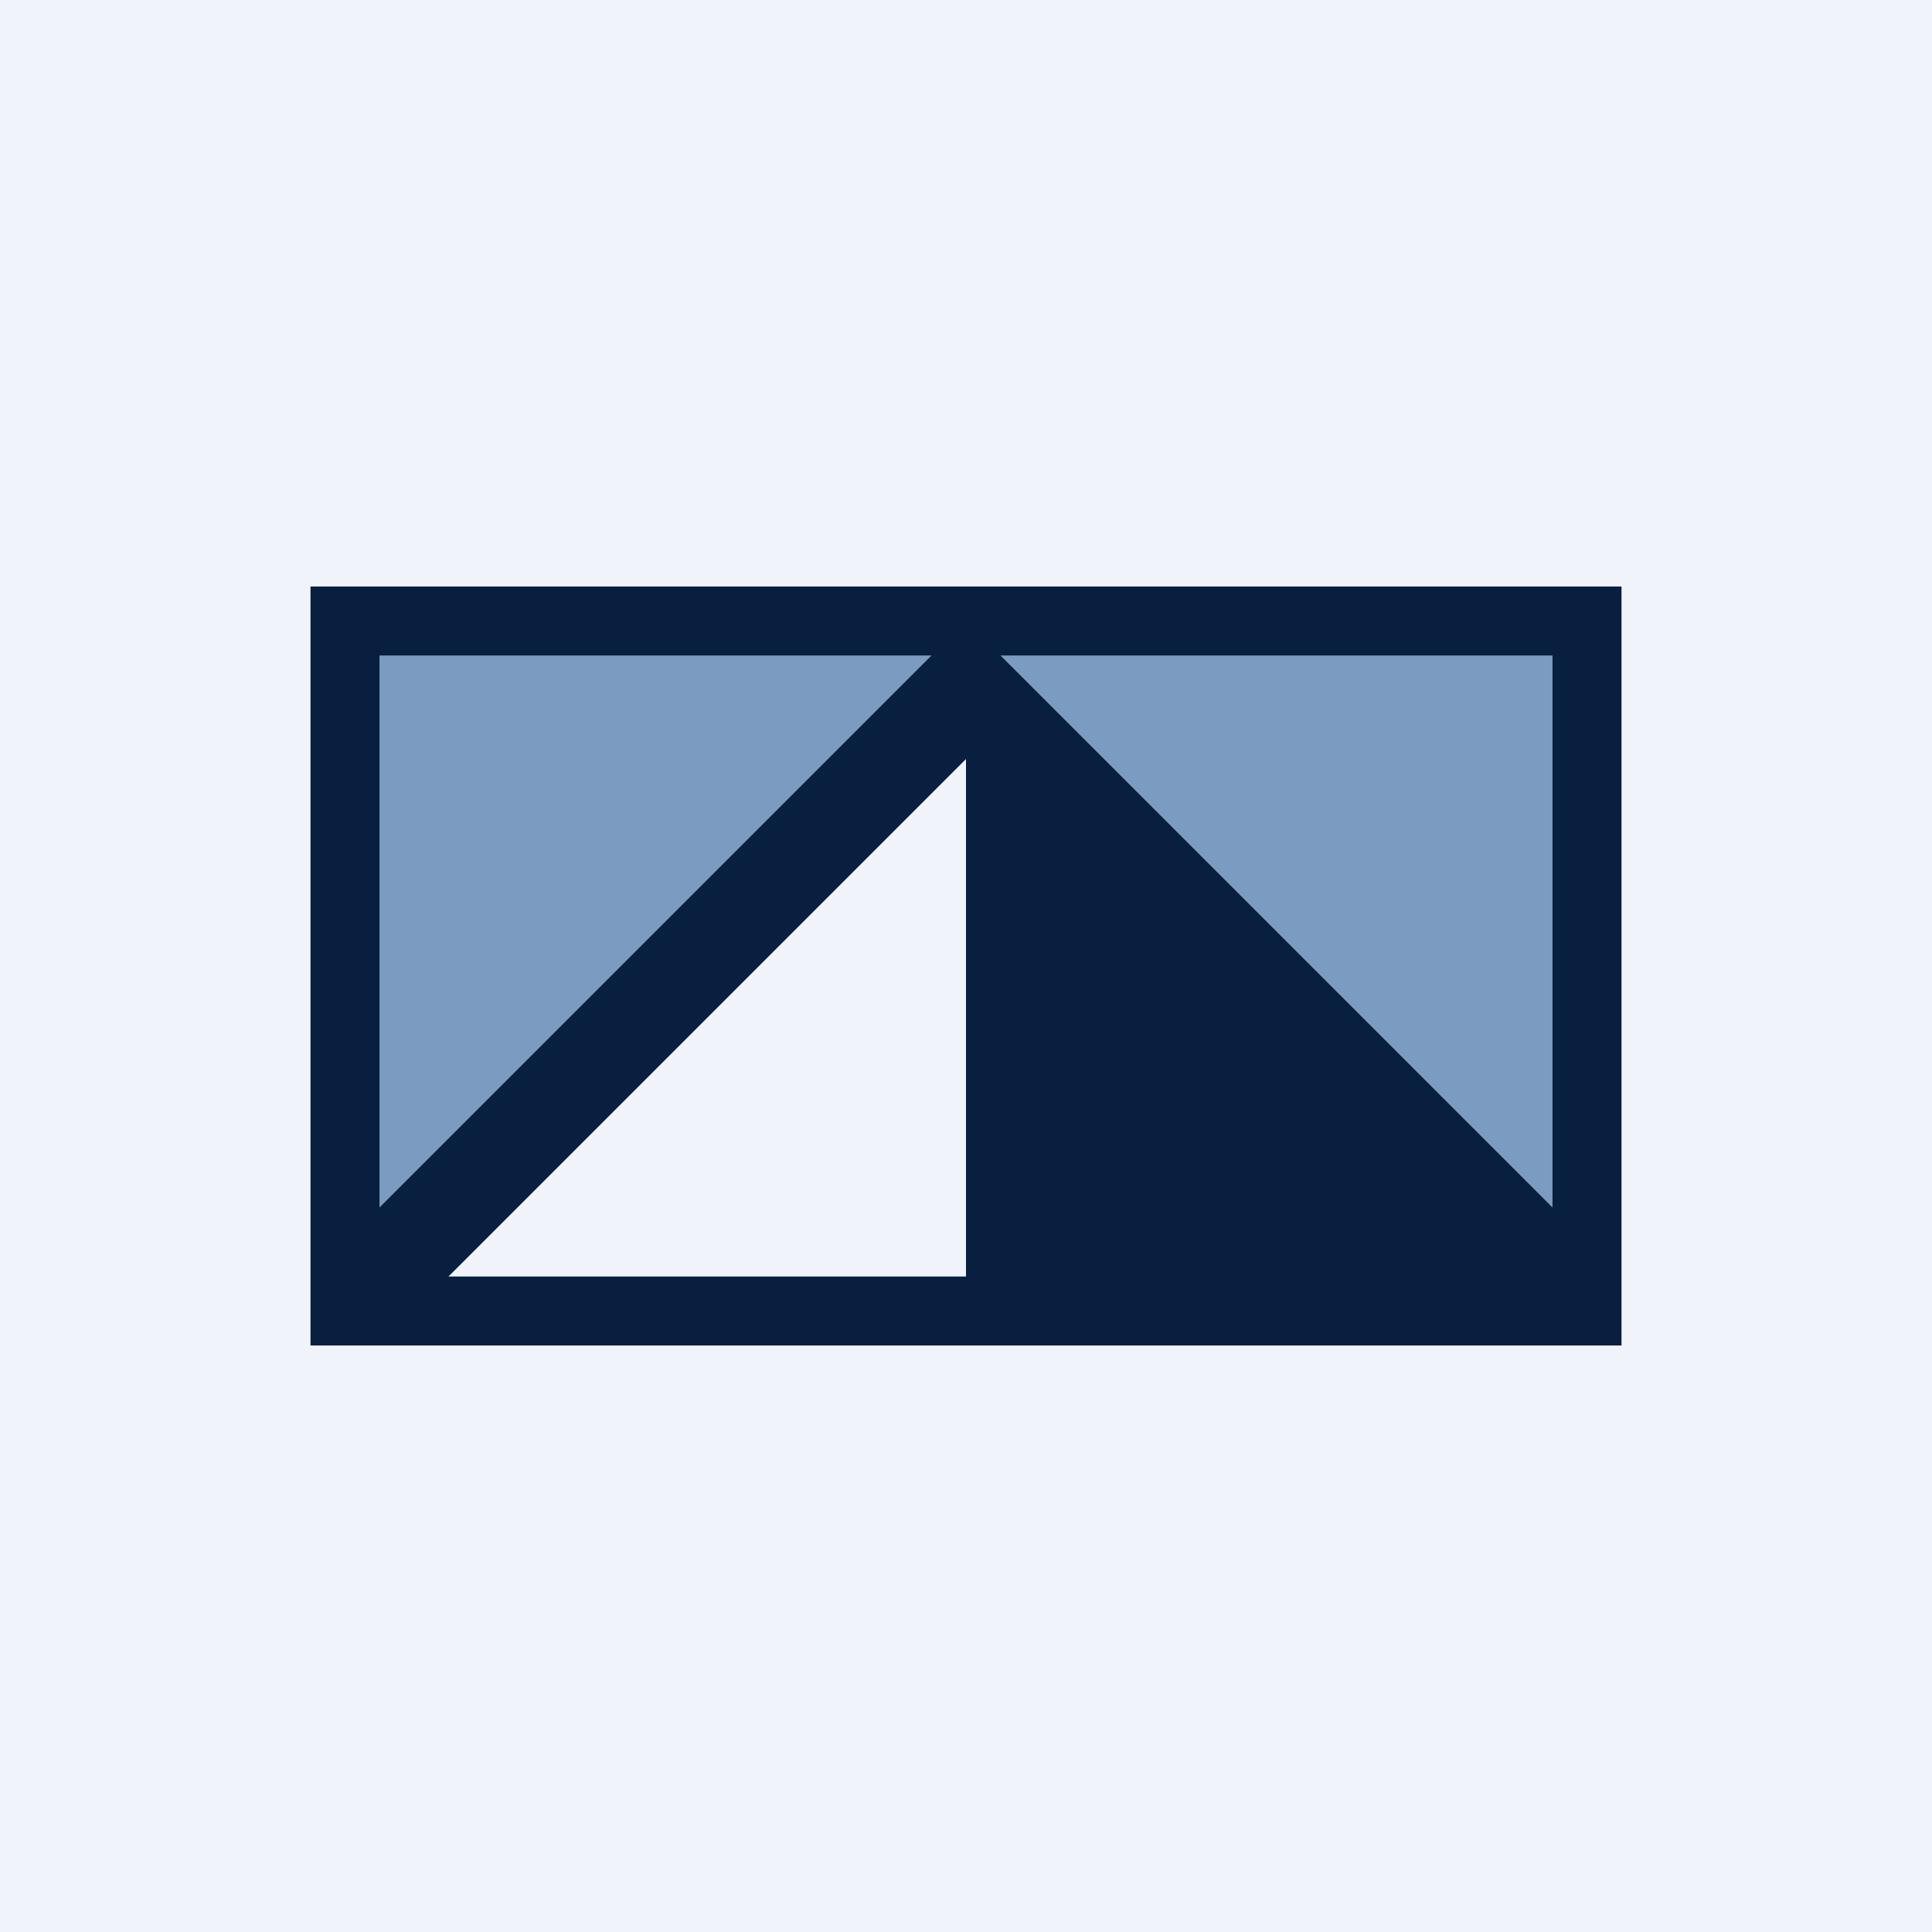 <!-- by Wealthyhood --><svg width="56" height="56" viewBox="0 0 56 56" xmlns="http://www.w3.org/2000/svg"><path fill="#F0F3FA" d="M0 0h56v56H0z"/><path fill-rule="evenodd" d="M47 17H9v22h38V17ZM13 37h15V22L13 37Z" fill="#081F40"/><path d="M11 19h16L11 35V19ZM45 19H29l16 16V19Z" fill="#7B9BC0"/></svg>